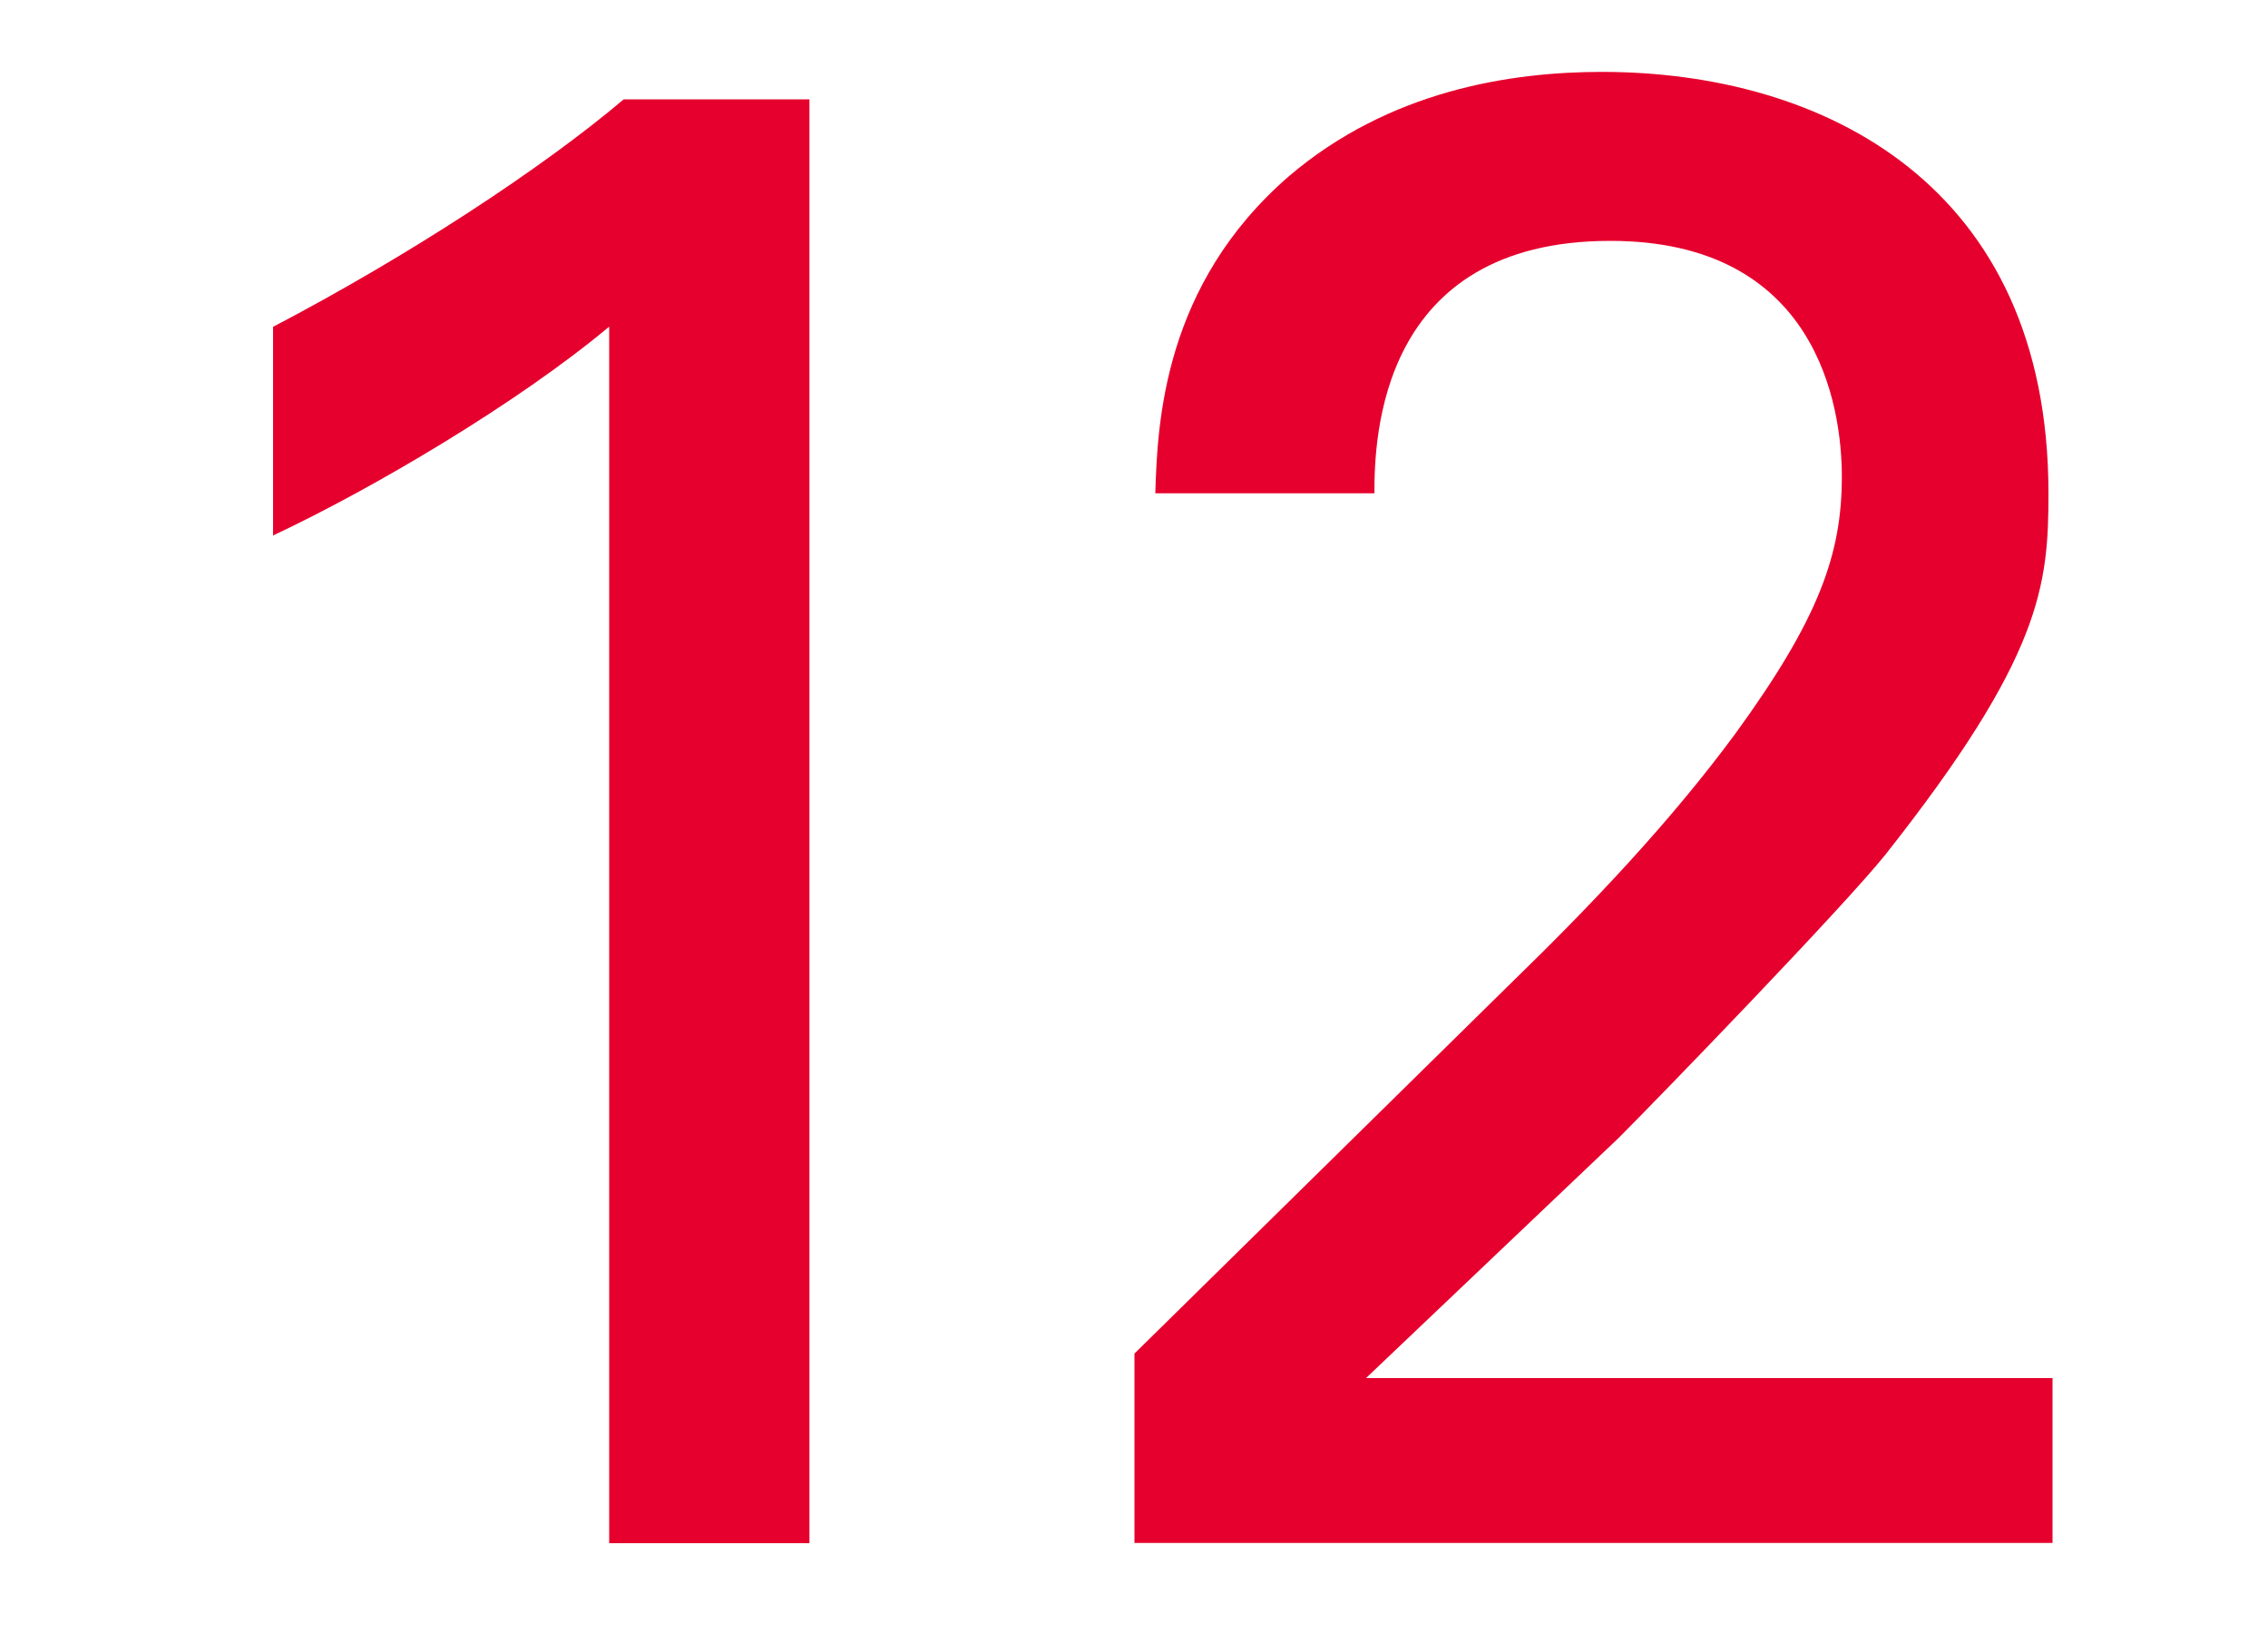 <?xml version="1.0" encoding="UTF-8"?><svg id="_レイヤー_3" xmlns="http://www.w3.org/2000/svg" width="100" height="72" viewBox="0 0 100 72"><defs><style>.cls-1{fill:#e6002d;stroke-width:0px;}</style></defs><path class="cls-1" d="m26.85,14.41c-3.96,3.31-10.3,7.08-14.81,9.2v-9.2c5.98-3.13,11.87-6.99,15.46-10.03h8.19v63.66h-8.83V14.41Z"/><path class="cls-1" d="m50.03,59.67l16.65-16.38c3.5-3.4,6.99-7.08,9.84-10.95,3.68-5.06,4.69-7.91,4.69-11.32,0-3.13-1.1-10.4-10.21-10.4-10.21,0-10.4,8.74-10.4,11.13h-9.66c.09-3.13.37-9.2,5.89-13.98,4.42-3.77,9.75-4.6,13.8-4.6,9.75,0,19.69,4.97,19.69,18.58,0,4.05-.28,7.18-7.18,15.92-1.84,2.3-9.94,10.67-11.78,12.51l-11.13,10.58h30.27v7.27h-40.48v-8.37Z"/></svg>